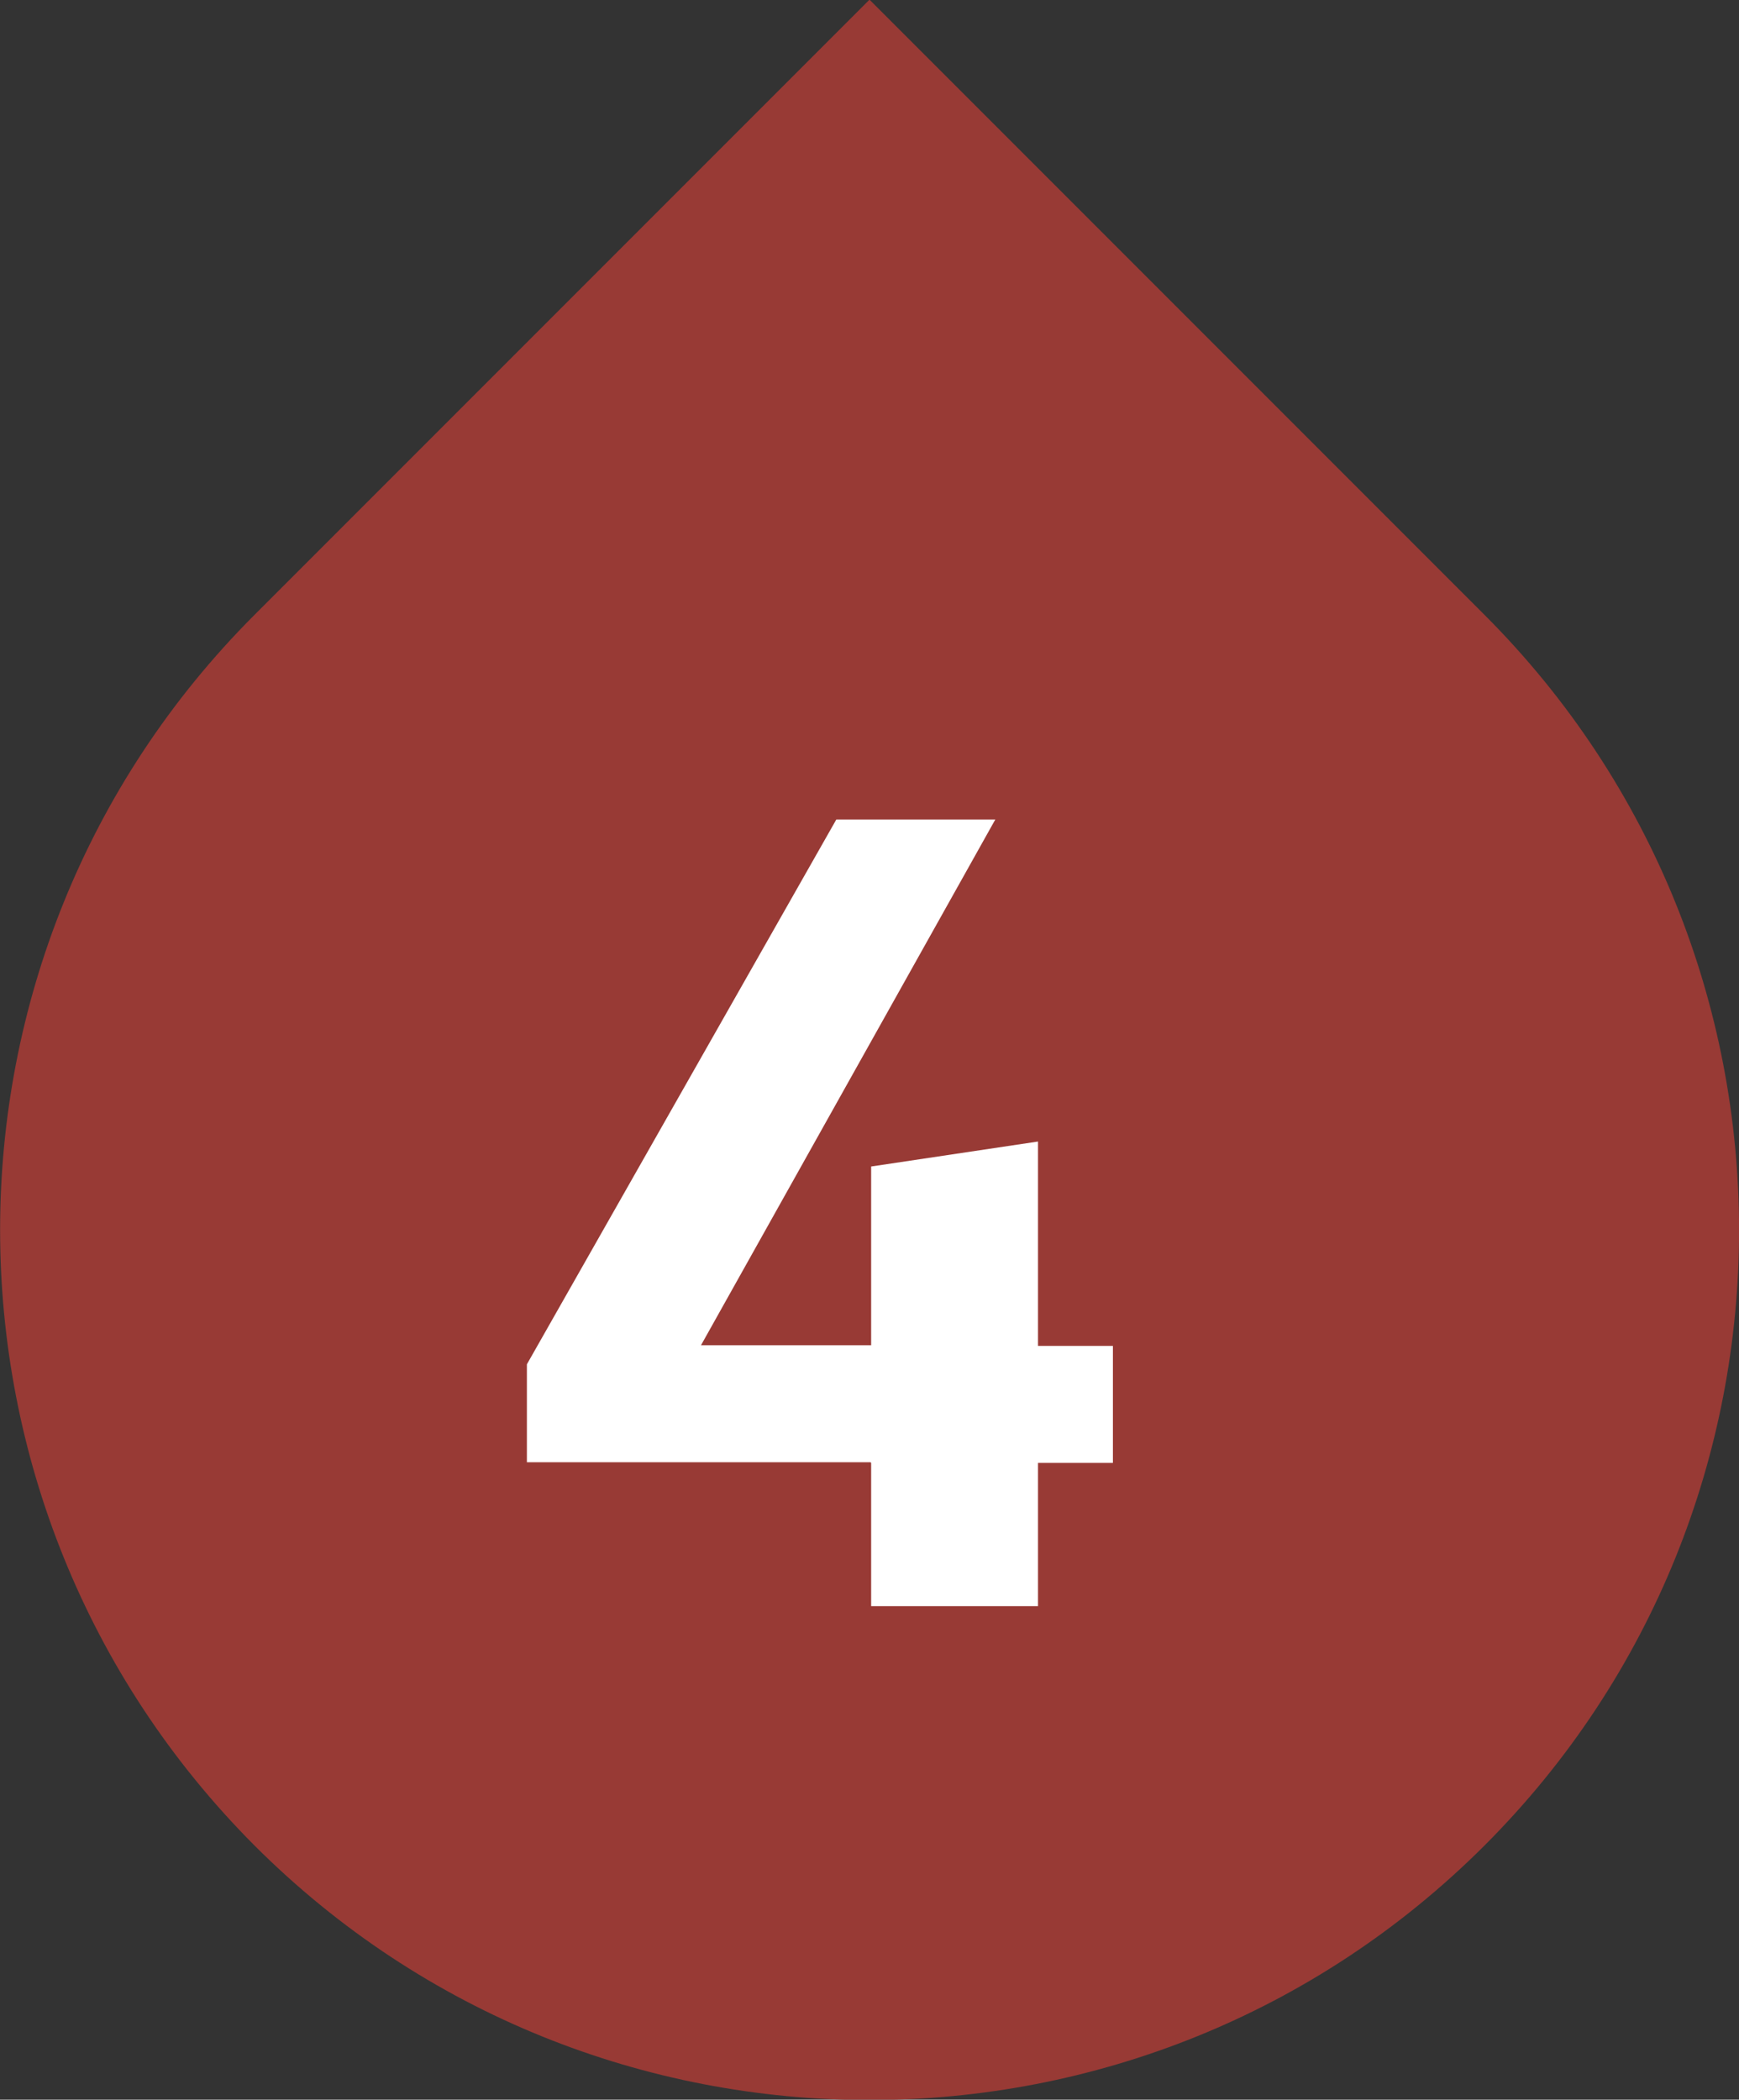 <?xml version="1.0" encoding="UTF-8"?>
<svg id="a" data-name="Ebene 1" xmlns="http://www.w3.org/2000/svg" viewBox="0 0 26.47 31.95">
  <rect x="0" y="0" width="26.47" height="31.95" fill="#333333" stroke="none"/>
  <path d="M0,5.48h13.24c7.3,0,13.24,5.93,13.24,13.24h0c0,7.3-5.93,13.24-13.24,13.24h0C5.93,31.95,0,26.02,0,18.72V5.48H0Z" transform="translate(17.11 -3.88) rotate(45)" fill="#983a35"/>
  <path d="M13.25,22.25h-5.23v-1.49l4.71-8.29h2.42l-4.48,8h2.59v-2.72l2.54-.38v3.11h1.14v1.78h-1.14v2.18h-2.54v-2.18Z" fill="#fff"/>
</svg>